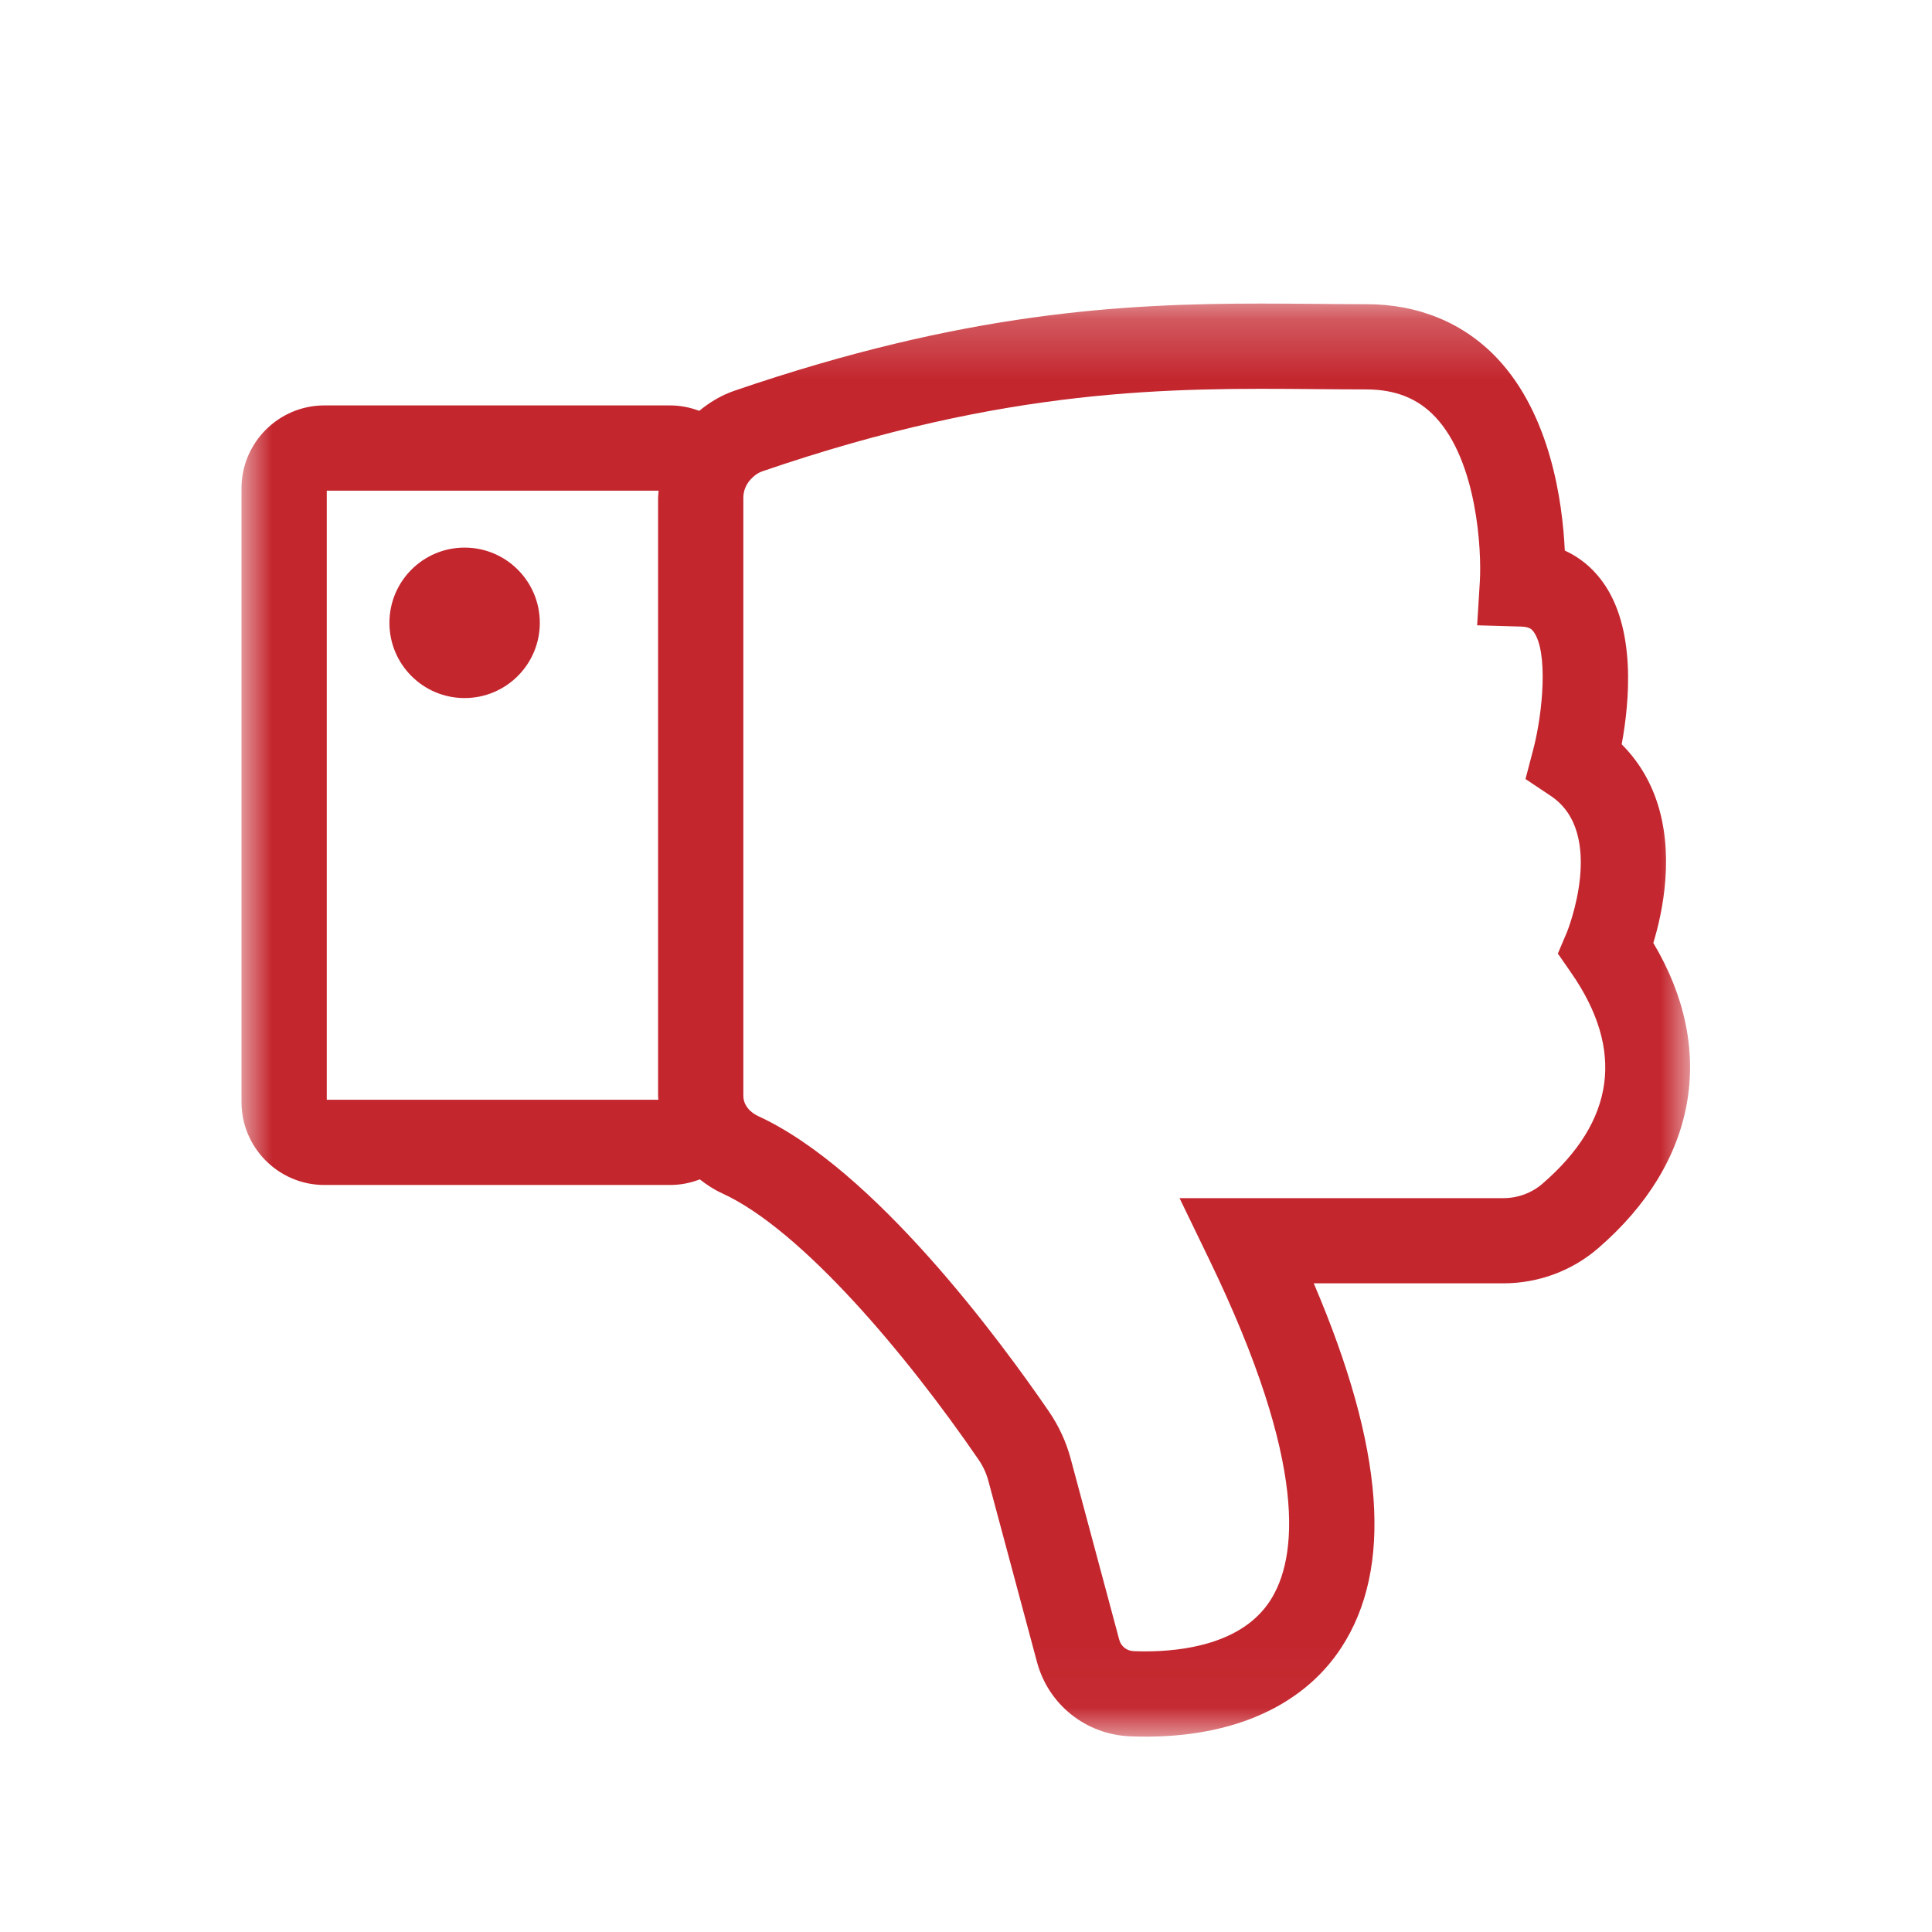 <?xml version="1.0" encoding="UTF-8"?>
<svg width="32px" height="32px" viewBox="0 0 32 32" version="1.1" xmlns="http://www.w3.org/2000/svg" xmlns:xlink="http://www.w3.org/1999/xlink">
    <!-- Generator: Sketch 53.1 (72631) - https://sketchapp.com -->
    <title>icon/thumbsdown_red_32dp</title>
    <desc>Created with Sketch.</desc>
    <defs>
        <polygon id="path-1" points="0 0.029 23.992 0.029 23.992 23.765 0 23.765"></polygon>
    </defs>
    <g id="icon/thumbsdown_red_32dp" stroke="none" stroke-width="1" fill="none" fill-rule="evenodd">
        <g id="Group-6-Copy" transform="translate(16, 16.5) scale(1, -1) translate(-16, -16.5) translate(4, 4)">
            <g id="Group-3" transform="translate(0, 0.207)">
                <mask id="mask-2" fill="white">
                    <use xlink:href="#path-1"></use>
                </mask>
                <g id="Clip-2"></g>
                <path d="M1.412,20.666 L1.412,10.578 L6.905,10.578 C6.904,10.599 6.9,10.621 6.9,10.643 L6.9,20.55 C6.9,20.589 6.907,20.627 6.909,20.666 L1.412,20.666 Z M21.955,13.357 C21.961,13.373 22.612,14.992 21.686,15.61 L21.267,15.89 L21.395,16.378 C21.555,16.985 21.646,18.002 21.399,18.332 C21.374,18.365 21.341,18.41 21.194,18.415 L20.466,18.436 L20.511,19.163 C20.541,19.67 20.469,21.148 19.773,21.887 C19.485,22.194 19.11,22.343 18.628,22.343 C18.347,22.343 18.064,22.346 17.777,22.348 C15.407,22.368 12.72,22.39 8.625,20.986 C8.56,20.964 8.506,20.925 8.459,20.879 C8.369,20.794 8.312,20.678 8.312,20.55 L8.312,10.643 C8.312,10.523 8.378,10.43 8.459,10.367 C8.489,10.344 8.521,10.324 8.553,10.309 C10.481,9.426 12.567,6.591 13.375,5.412 C13.538,5.173 13.659,4.911 13.734,4.632 L14.539,1.631 C14.568,1.524 14.663,1.449 14.777,1.445 C14.835,1.443 14.898,1.441 14.964,1.441 C15.606,1.441 16.572,1.569 17.033,2.274 C17.488,2.968 17.682,4.514 16.027,7.935 L15.537,8.948 L20.9,8.948 C21.14,8.948 21.37,9.033 21.548,9.187 C22.751,10.226 22.912,11.401 22.024,12.68 L21.803,12.999 L21.955,13.357 Z M23.584,14.229 C23.554,13.808 23.463,13.434 23.384,13.175 C24.441,11.404 24.112,9.536 22.47,8.118 C22.036,7.743 21.478,7.537 20.9,7.537 L17.76,7.537 C18.929,4.799 19.076,2.818 18.215,1.501 C17.556,0.494 16.316,-0.03 14.723,0.034 C13.987,0.062 13.366,0.557 13.176,1.264 L12.37,4.267 C12.337,4.39 12.283,4.507 12.21,4.614 C11.019,6.353 9.278,8.424 7.965,9.026 C7.828,9.088 7.705,9.169 7.591,9.259 C7.437,9.199 7.272,9.166 7.098,9.166 L1.373,9.166 C0.616,9.166 -2.35294118e-05,9.782 -2.35294118e-05,10.539 L-2.35294118e-05,20.705 C-2.35294118e-05,21.462 0.616,22.078 1.373,22.078 L7.098,22.078 C7.268,22.078 7.431,22.045 7.582,21.988 C7.753,22.13 7.948,22.247 8.167,22.322 C11.977,23.628 14.615,23.765 16.888,23.765 C17.194,23.765 17.494,23.762 17.789,23.76 C18.072,23.757 18.35,23.755 18.628,23.755 C19.495,23.755 20.247,23.444 20.801,22.855 C21.682,21.919 21.88,20.48 21.918,19.674 C22.159,19.564 22.366,19.397 22.531,19.175 C23.108,18.401 22.989,17.159 22.86,16.465 C23.403,15.923 23.652,15.159 23.584,14.229 L23.584,14.229 Z" id="Fill-1" fill="#C4262E" mask="url(#mask-2)"></path>
            </g>
            <path d="M3.695,17.438 C3.007,17.438 2.45,17.996 2.45,18.684 C2.45,19.372 3.007,19.93 3.695,19.93 C4.383,19.93 4.941,19.372 4.941,18.684 C4.941,17.996 4.383,17.438 3.695,17.438" id="Fill-4" fill="#C4262E"></path>
        </g>
    </g>
</svg>